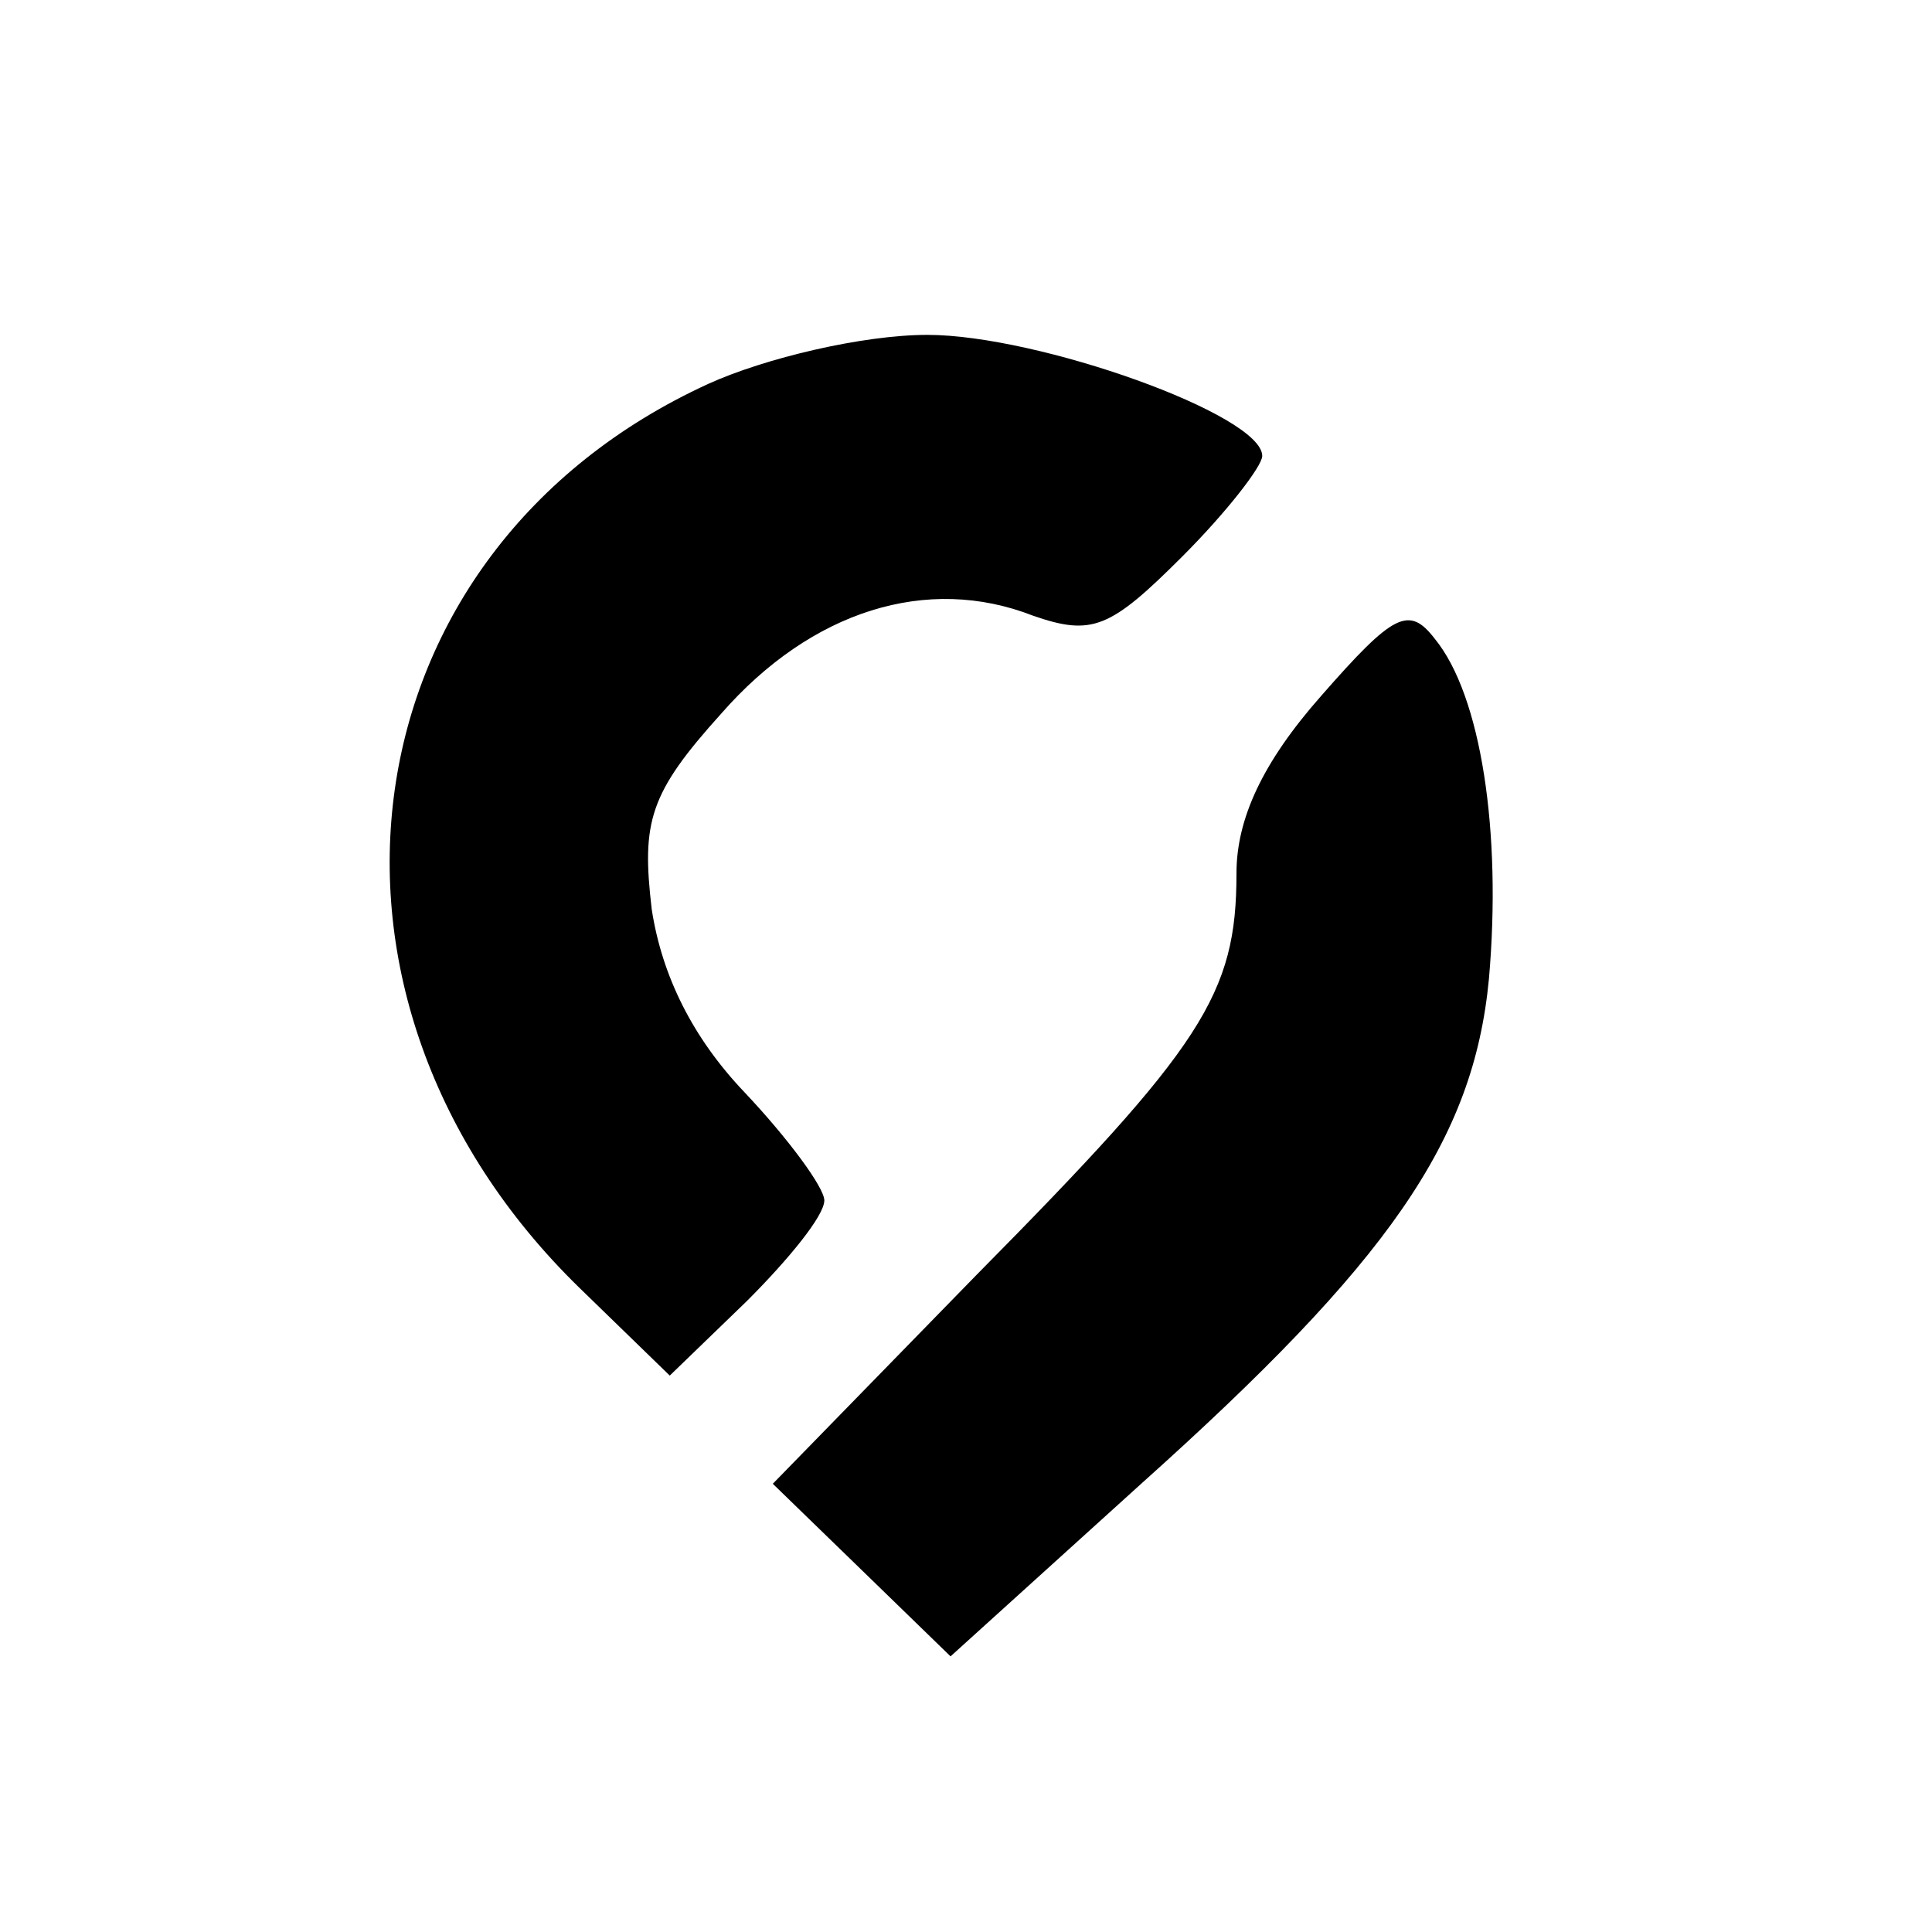 <?xml version="1.0" standalone="no"?>
<!DOCTYPE svg PUBLIC "-//W3C//DTD SVG 20010904//EN"
 "http://www.w3.org/TR/2001/REC-SVG-20010904/DTD/svg10.dtd">
<svg version="1.0" xmlns="http://www.w3.org/2000/svg"
 width="75pt" height="75pt" viewBox="0 0 75 75"
 preserveAspectRatio="xMidYMid meet">

<g transform="translate(0,75) scale(0.1,-0.1)"
fill="#000000" stroke="none">
<path d="M275 601 c-142 -65 -166 -238 -50 -351 l35 -34 30 29 c16 16 30 33
30 39 0 5 -14 24 -31 42 -20 21 -32 45 -36 71 -4 34 -1 45 27 76 35 40 80 54
121 38 23 -8 30 -5 58 23 17 17 31 35 31 39 0 16 -87 47 -130 47 -25 0 -63 -9
-85 -19z"/>
<path d="M513 480 c-23 -26 -33 -48 -33 -69 0 -47 -13 -67 -101 -156 l-79 -81
34 -33 35 -34 74 67 c96 86 129 133 135 196 5 57 -3 110 -21 132 -10 13 -16
10 -44 -22z"/>
</g>
</svg>

